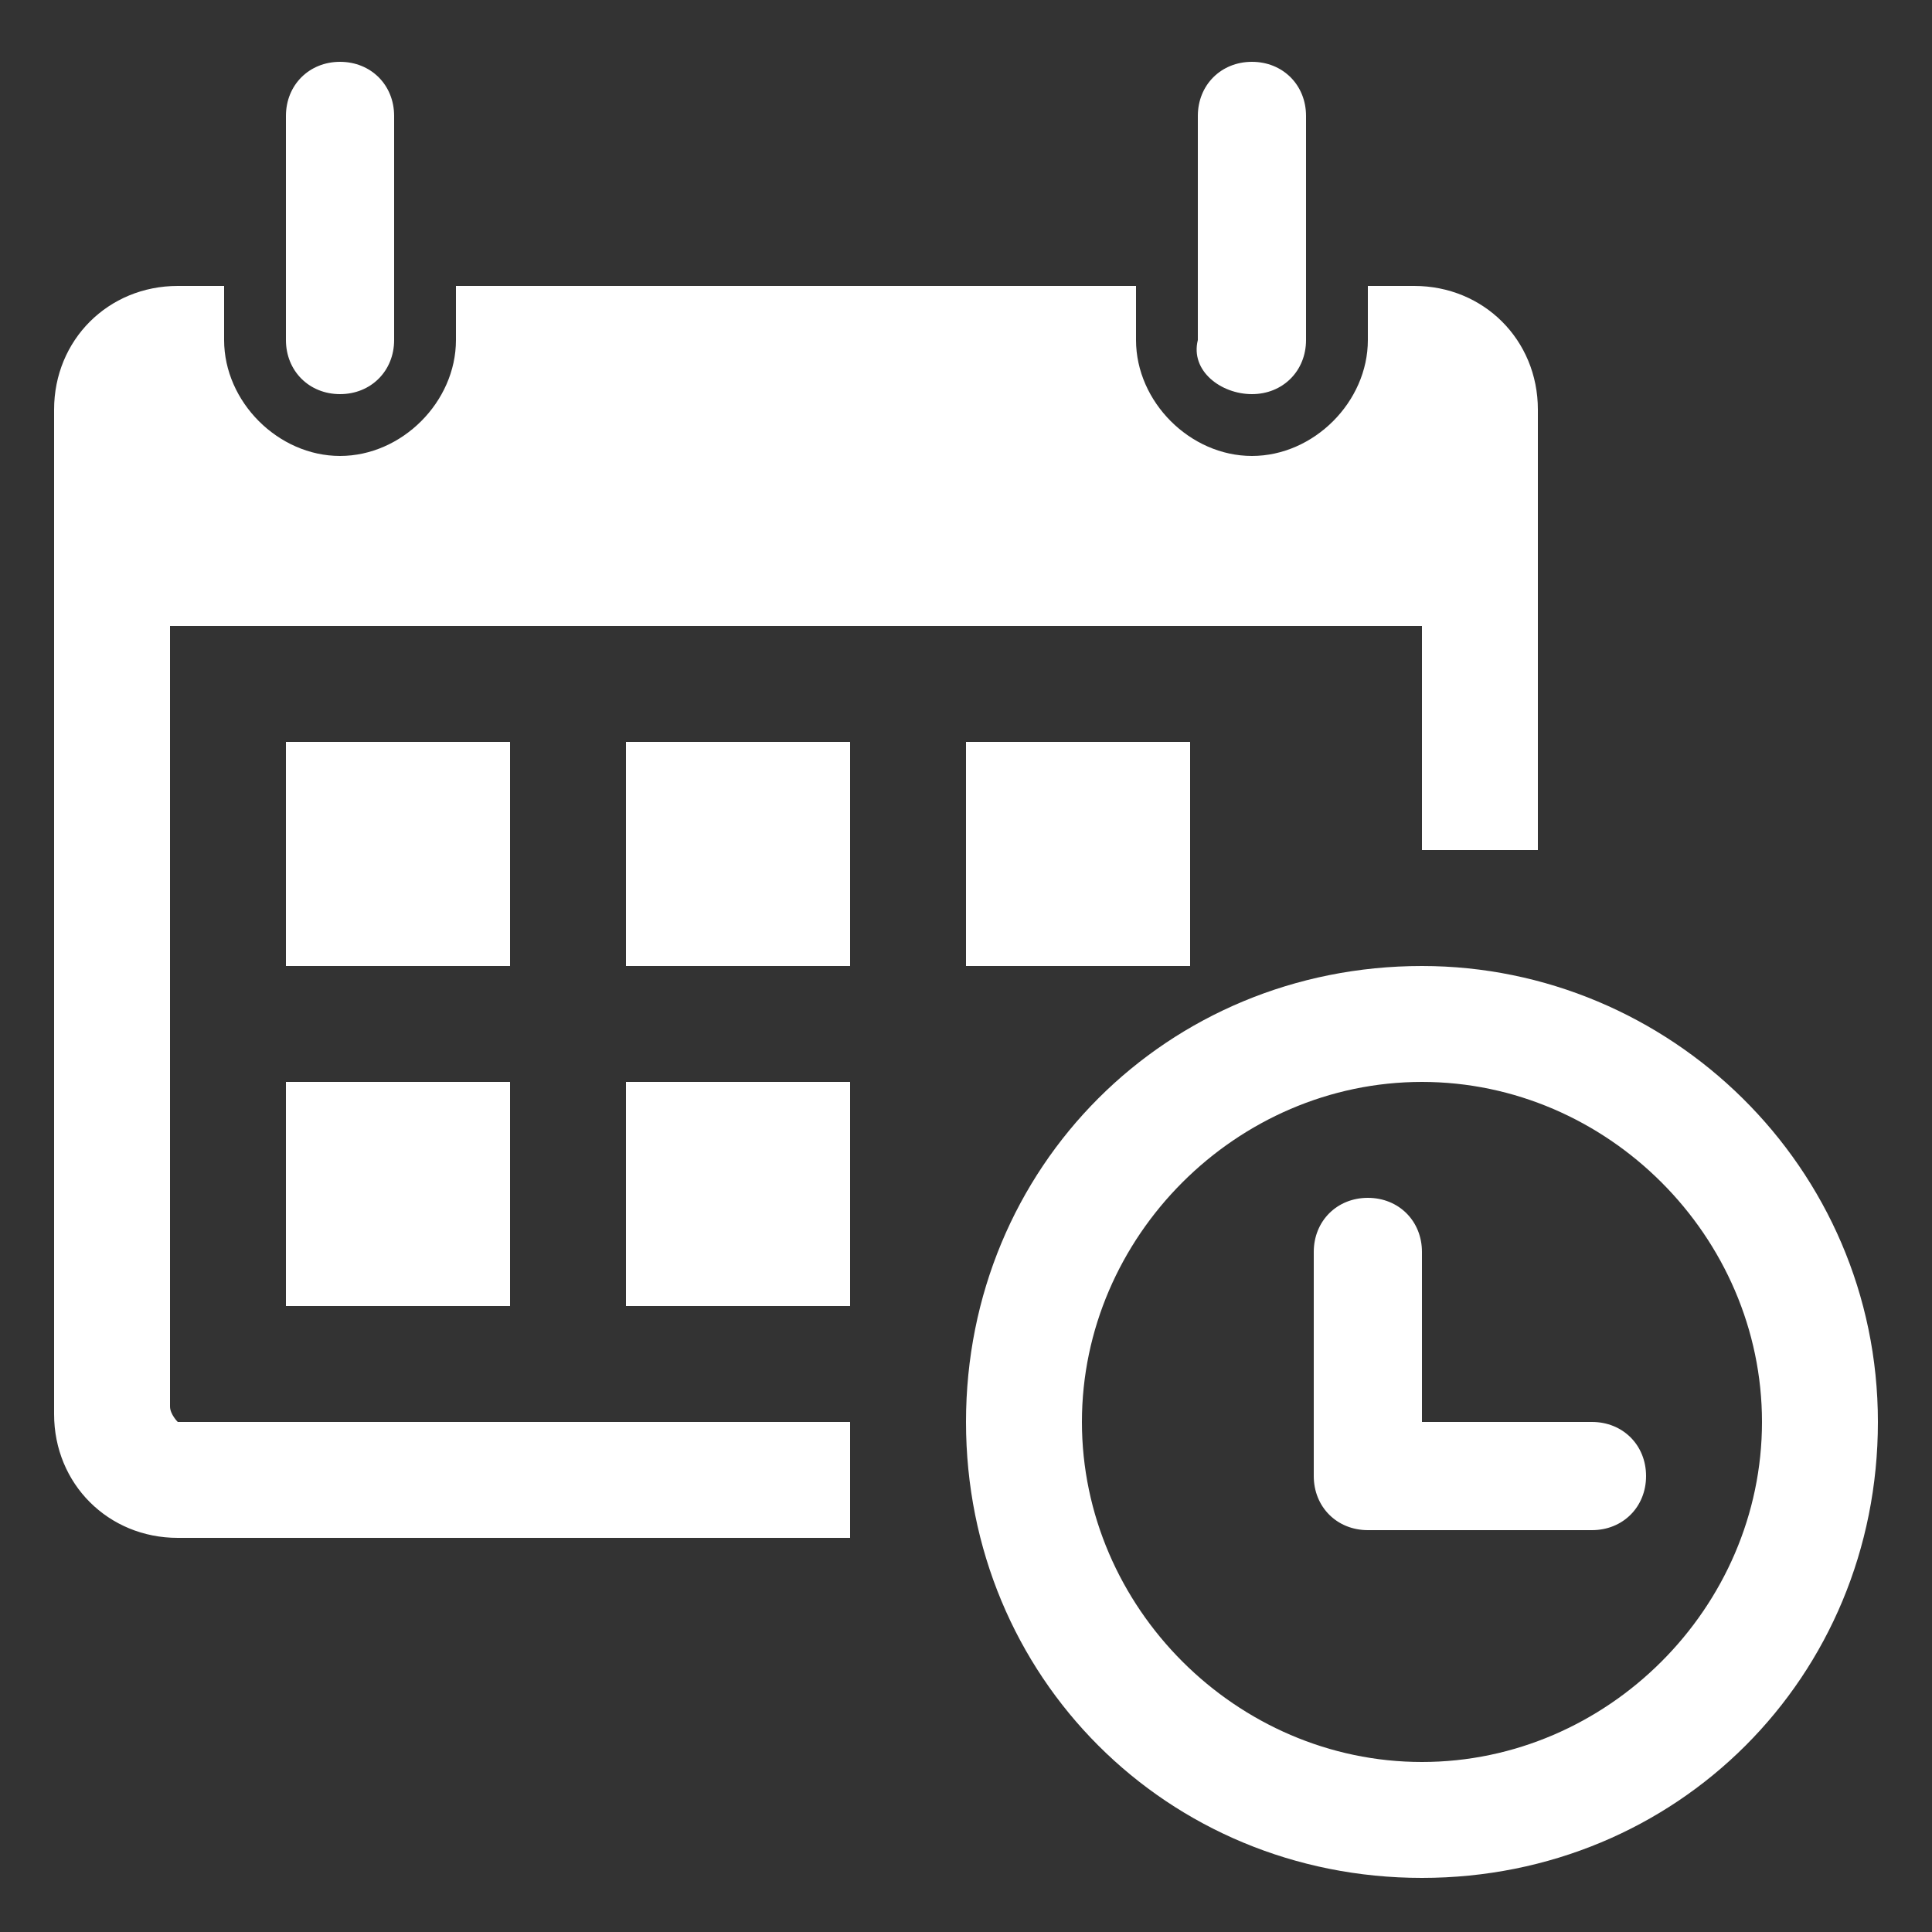 <?xml version="1.0" encoding="utf-8"?>
<!-- Generator: Adobe Illustrator 28.1.0, SVG Export Plug-In . SVG Version: 6.00 Build 0)  -->
<svg version="1.1" xmlns="http://www.w3.org/2000/svg" xmlns:xlink="http://www.w3.org/1999/xlink" x="0px" y="0px"
	 viewBox="0 0 25 25" style="enable-background:new 0 0 25 25;" xml:space="preserve">
<rect x="0" y="0" width="25" height="25" fill="#333333" stroke="none"/>
<style type="text/css">
	.st0{fill:#FFFFFF;}
</style>
<g id="Layer_2">
</g>
<g id="Layer_1">
	<g>
		<path class="st0" d="M3.7,4.4V1.5c0-0.4,0.3-0.7,0.7-0.7s0.7,0.3,0.7,0.7v2.9c0,0.4-0.3,0.7-0.7,0.7S3.7,4.8,3.7,4.4L3.7,4.4z
			 M16.2,5.1c0.4,0,0.7-0.3,0.7-0.7V1.5c0-0.4-0.3-0.7-0.7-0.7c-0.4,0-0.7,0.3-0.7,0.7v2.9C15.4,4.8,15.8,5.1,16.2,5.1L16.2,5.1z
			 M24.3,18.4c0,3.3-2.6,5.9-5.9,5.9c-3.3,0-5.9-2.6-5.9-5.9c0-3.3,2.6-5.9,5.9-5.9C21.6,12.5,24.3,15.1,24.3,18.4L24.3,18.4z
			 M22.8,18.4c0-2.4-2-4.4-4.4-4.4C16,14,14,16,14,18.4c0,2.4,2,4.4,4.4,4.4C20.8,22.8,22.8,20.8,22.8,18.4L22.8,18.4z M6.6,9.6H3.7
			v2.9h2.9V9.6z M3.7,16.9h2.9V14H3.7V16.9z M8.1,12.5H11V9.6H8.1V12.5z M8.1,16.9H11V14H8.1V16.9z M2.2,18.2V8.1h16.2V11h1.5V5.3
			c0-0.9-0.7-1.6-1.6-1.6h-0.6v0.7c0,0.8-0.7,1.5-1.5,1.5c-0.8,0-1.5-0.7-1.5-1.5V3.7H5.9v0.7c0,0.8-0.7,1.5-1.5,1.5
			c-0.8,0-1.5-0.7-1.5-1.5V3.7H2.3c-0.9,0-1.6,0.7-1.6,1.6v13c0,0.9,0.7,1.6,1.6,1.6H11v-1.5H2.3C2.3,18.4,2.2,18.3,2.2,18.2
			L2.2,18.2z M15.4,12.5V9.6h-2.9v2.9H15.4z M20.6,18.4h-2.2v-2.2c0-0.4-0.3-0.7-0.7-0.7c-0.4,0-0.7,0.3-0.7,0.7v2.9
			c0,0.4,0.3,0.7,0.7,0.7h2.9c0.4,0,0.7-0.3,0.7-0.7C21.3,18.7,21,18.4,20.6,18.4L20.6,18.4z M20.6,18.4"/>
	</g>
</g>
</svg>
